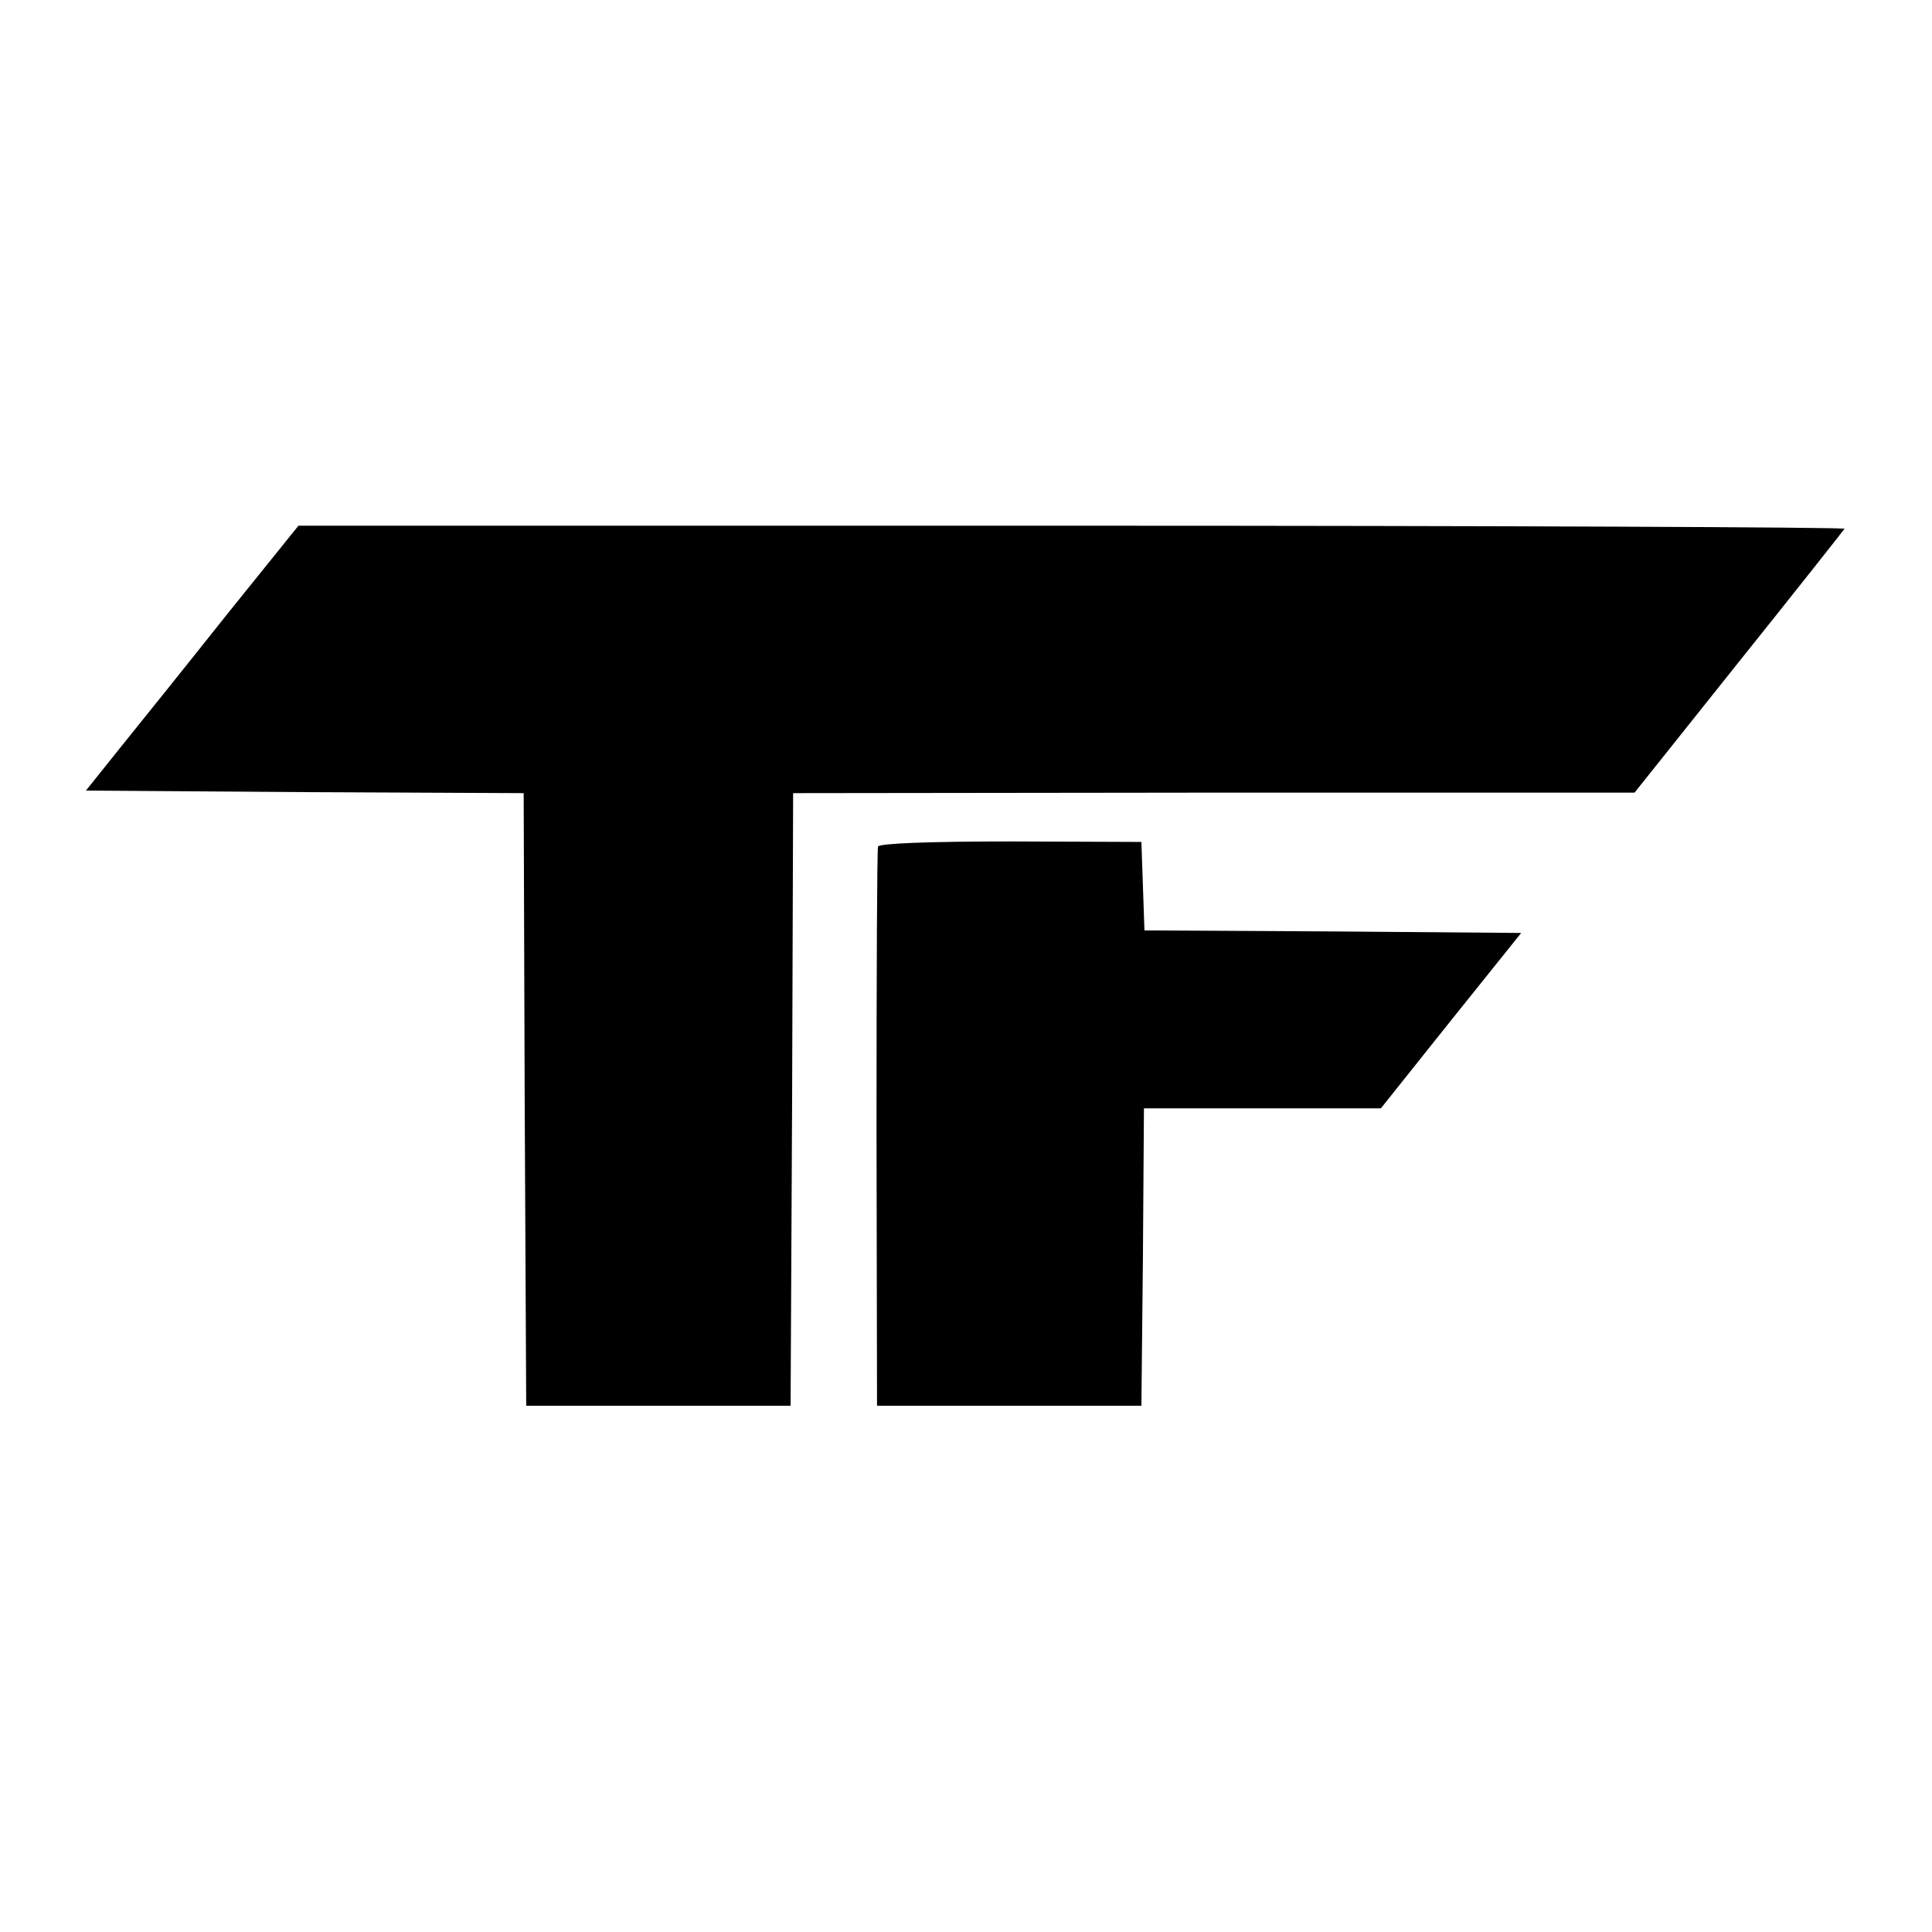 <?xml version="1.0" standalone="no"?>
<!DOCTYPE svg PUBLIC "-//W3C//DTD SVG 20010904//EN"
 "http://www.w3.org/TR/2001/REC-SVG-20010904/DTD/svg10.dtd">
<svg version="1.0" xmlns="http://www.w3.org/2000/svg"
 width="380pt" height="380pt" viewBox="0 0 380 380"
 preserveAspectRatio="xMidYMid meet">
<g transform="translate(0,380) scale(0.1,-0.1)"
fill="#000000" stroke="none">
<path d="M446 2591 c-77 -97 -171 -214 -209 -261 l-68 -85 430 -3 431 -2 2
-603 3 -602 260 0 260 0 3 603 2 602 828 1 827 0 205 257 c113 141 206 259
208 262 1 3 -682 6 -1519 6 l-1522 0 -141 -175z"/>
<path d="M1727 2135 c-2 -5 -3 -255 -3 -555 l1 -545 260 0 260 0 3 293 2 292
233 0 233 0 138 173 138 172 -371 3 -370 2 -3 87 -3 87 -257 1 c-163 0 -259
-4 -261 -10z"/>
</g>
</svg>
